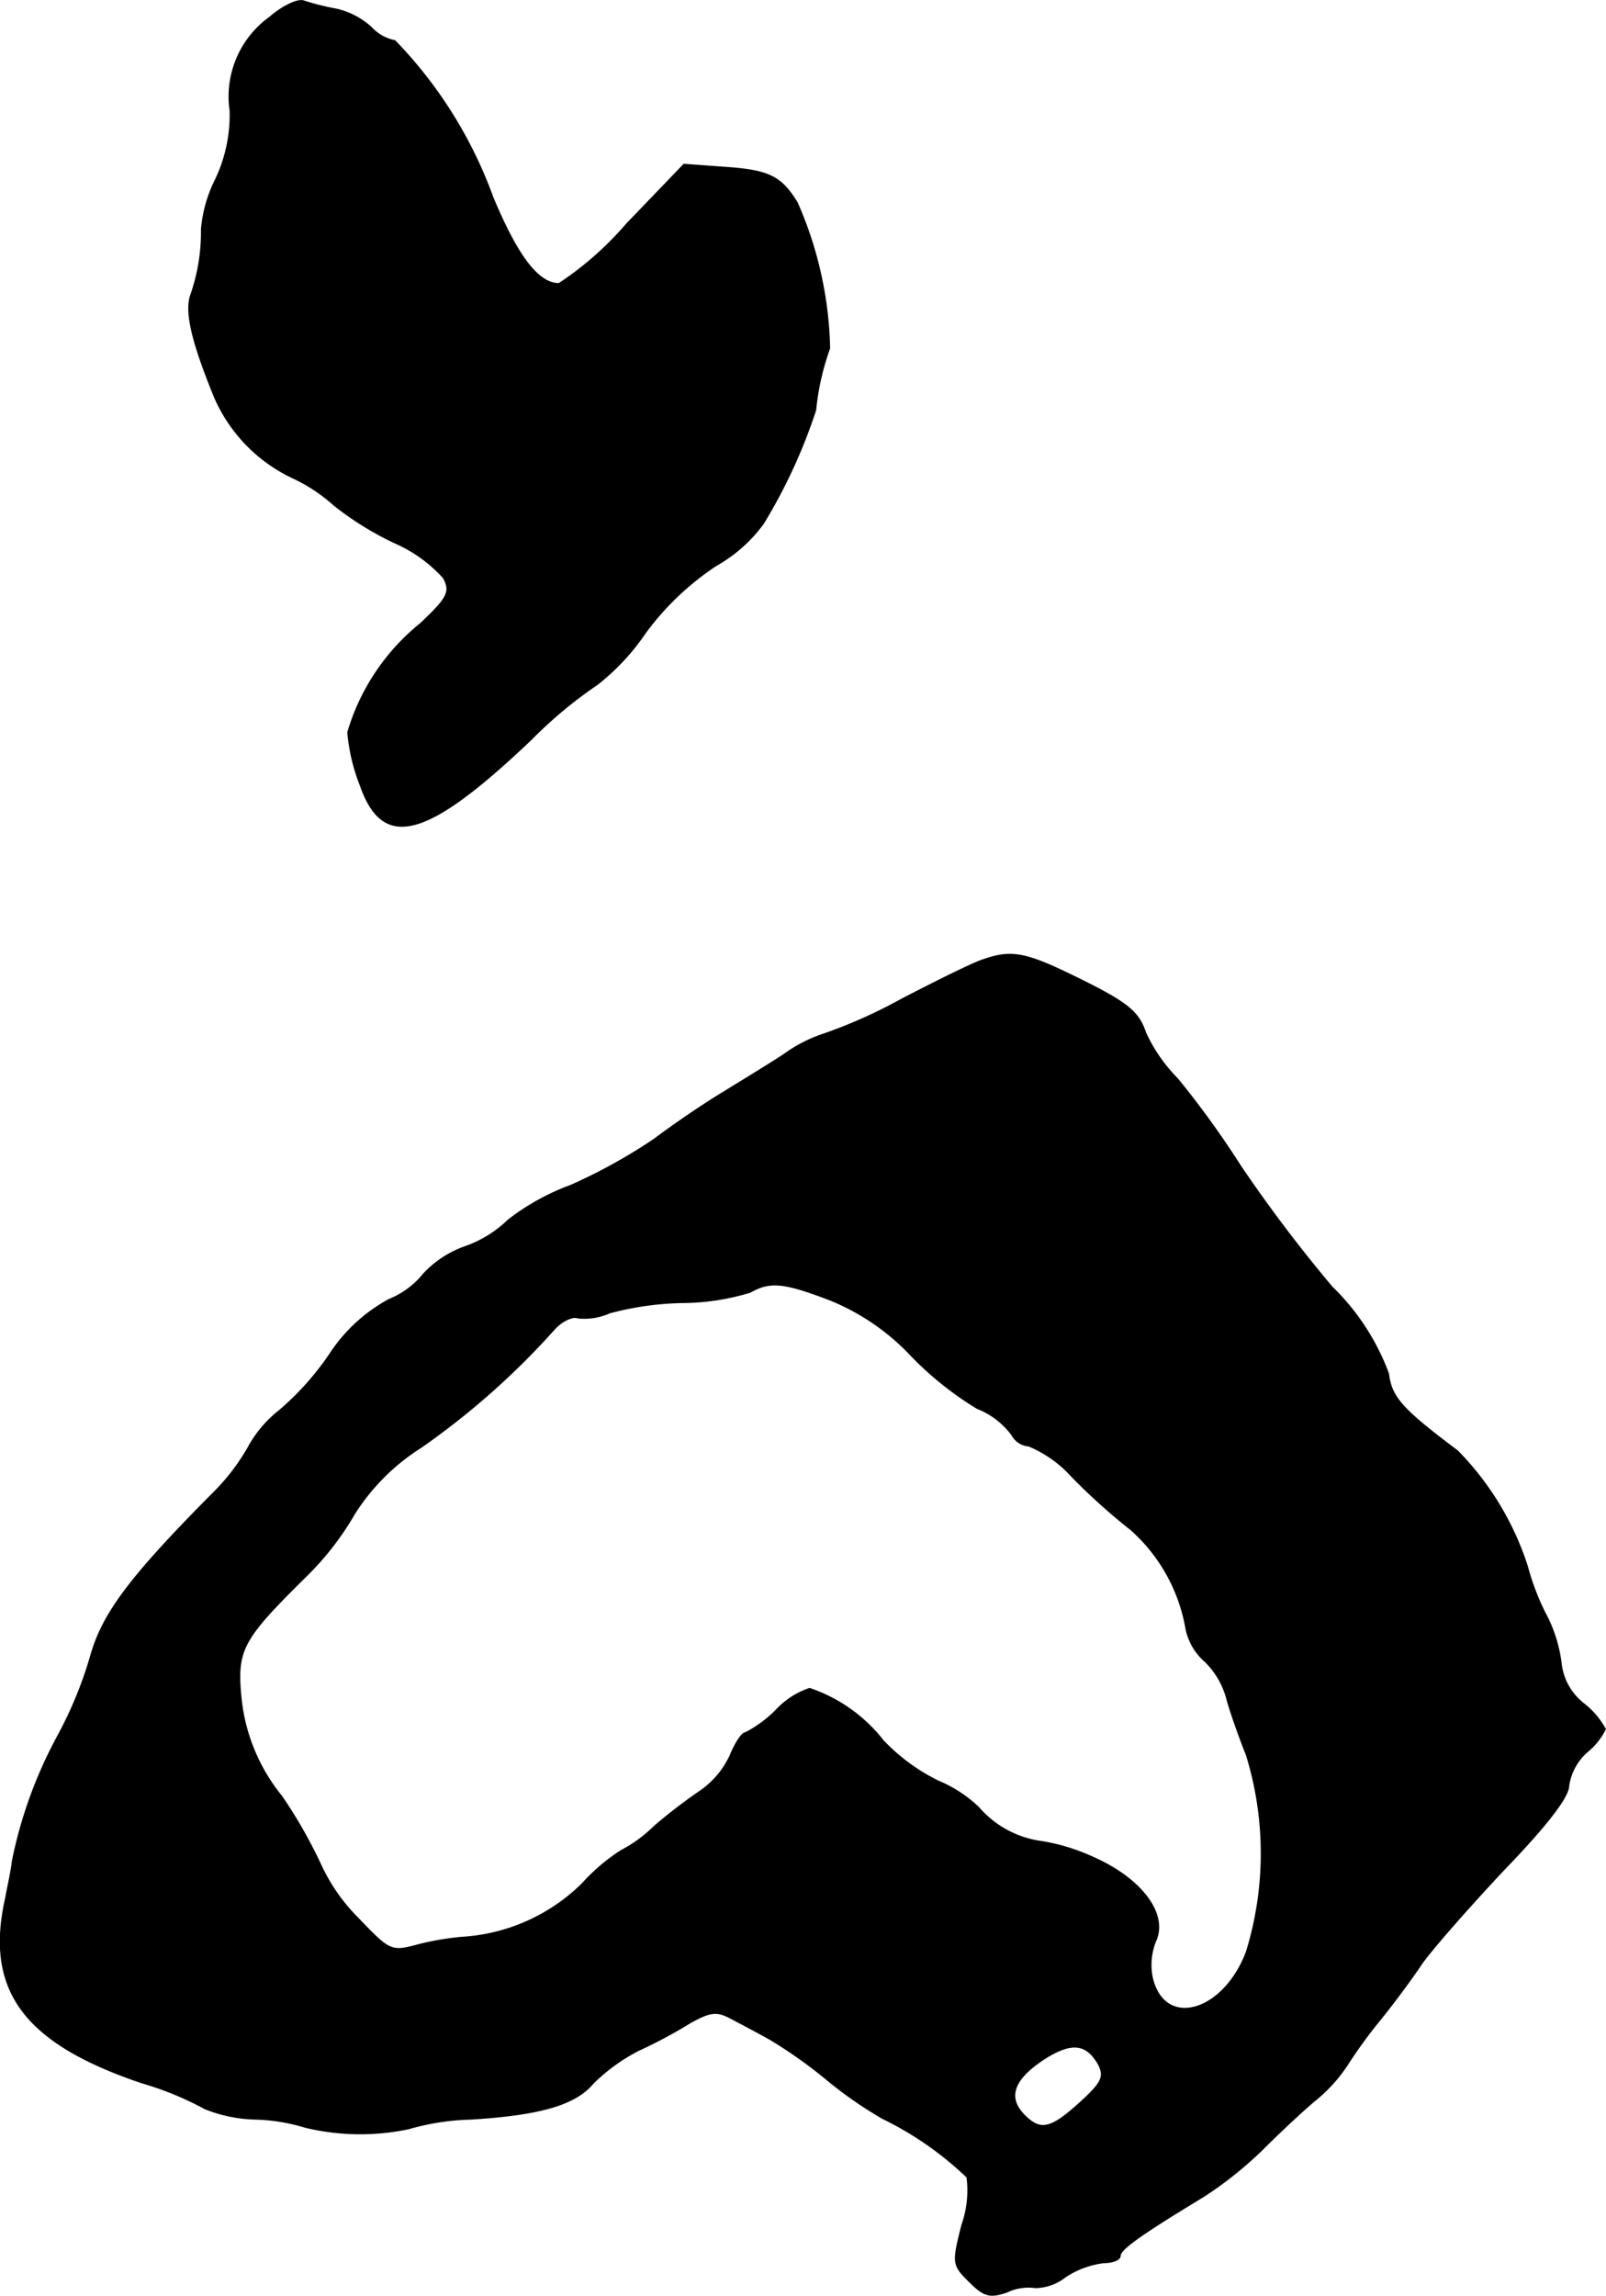 <?xml version="1.0" encoding="UTF-8"?>
<svg xmlns="http://www.w3.org/2000/svg"
     version="1.1"
     width="4.666mm"
     height="6.668mm"
     viewBox="0 0 13.227 18.901">
   <defs>
      <style type="text/css"><![CDATA[
      .a {
        stroke: #000;
        stroke-linecap: round;
        stroke-linejoin: round;
        stroke-width: 0.01px;
      }
    ]]></style>
   </defs>
   <path class="a"
         d="M2.223.141A.804.804,0,0,0,1.896.911a1.237,1.237,0,0,1-.121.569,1.126,1.126,0,0,0-.115.406,1.571,1.571,0,0,1-.091.551c-.042.139.012.376.2.836a1.311,1.311,0,0,0,.642.66,1.374,1.374,0,0,1,.339.224,2.556,2.556,0,0,0,.497.309,1.175,1.175,0,0,1,.406.291c.061.115.036.164-.188.376a1.809,1.809,0,0,0-.6.896,1.561,1.561,0,0,0,.103.436c.188.539.545.442,1.405-.376a3.601,3.601,0,0,1,.545-.454,1.893,1.893,0,0,0,.4-.43,2.293,2.293,0,0,1,.581-.551,1.22,1.22,0,0,0,.388-.345,4.472,4.472,0,0,0,.43-.933,2.088,2.088,0,0,1,.115-.509,3.13,3.13,0,0,0-.267-1.199c-.133-.218-.236-.267-.606-.291L5.633,1.353l-.472.491a2.686,2.686,0,0,1-.557.491c-.17,0-.339-.218-.545-.709A3.629,3.629,0,0,0,3.252.335a.354.354,0,0,1-.194-.109A.639.639,0,0,0,2.768.075a2.106,2.106,0,0,1-.267-.067C2.453-.01,2.326.051,2.223.141Z"/>
   <path class="a"
         d="M8.104,7.9c-.067.018-.376.17-.678.327a4.142,4.142,0,0,1-.636.285,1.185,1.185,0,0,0-.333.17c-.139.091-.388.242-.545.339s-.394.26-.521.357a4.497,4.497,0,0,1-.69.382,1.922,1.922,0,0,0-.515.285.966.966,0,0,1-.351.218.863.863,0,0,0-.345.224.701.701,0,0,1-.285.212,1.351,1.351,0,0,0-.491.454,2.333,2.333,0,0,1-.412.46.985.985,0,0,0-.26.309,1.748,1.748,0,0,1-.291.376C1.06,12.994.842,13.291.745,13.642a3.299,3.299,0,0,1-.267.648,3.688,3.688,0,0,0-.376,1.036c-.006.067-.036.2-.055.303-.17.757.151,1.193,1.127,1.52a2.604,2.604,0,0,1,.515.212,1.184,1.184,0,0,0,.412.085,1.551,1.551,0,0,1,.412.067,1.931,1.931,0,0,0,.854.012,2.016,2.016,0,0,1,.515-.079c.575-.036.86-.121,1.005-.297a1.53,1.53,0,0,1,.369-.267,4.038,4.038,0,0,0,.43-.23c.164-.091.218-.097.333-.036.079.042.23.121.327.176a3.863,3.863,0,0,1,.454.321A3.38,3.38,0,0,0,7.268,17.44a2.721,2.721,0,0,1,.697.485.85.85,0,0,1-.042.394c-.079.315-.079.327.061.466.121.121.17.133.309.085a.411.411,0,0,1,.236-.036.413.413,0,0,0,.248-.091.744.744,0,0,1,.315-.115c.073,0,.133-.024.133-.055,0-.055.17-.176.69-.491a3.177,3.177,0,0,0,.491-.394c.133-.133.327-.315.43-.4a1.274,1.274,0,0,0,.254-.279,4.097,4.097,0,0,1,.267-.369c.109-.133.267-.345.351-.472.085-.121.388-.466.678-.775.351-.363.533-.6.533-.69a.46.46,0,0,1,.151-.279.563.563,0,0,0,.151-.188.68.68,0,0,0-.182-.212.489.489,0,0,1-.182-.327,1.171,1.171,0,0,0-.133-.418,2,2,0,0,1-.145-.382,2.407,2.407,0,0,0-.575-.951c-.46-.345-.545-.442-.569-.636a1.93,1.93,0,0,0-.466-.715,11.908,11.908,0,0,1-.751-.993,7.684,7.684,0,0,0-.521-.721A1.316,1.316,0,0,1,9.436,8.506c-.061-.182-.151-.254-.612-.478C8.449,7.846,8.328,7.822,8.104,7.9ZM6.844,10.705a1.889,1.889,0,0,1,.654.448,2.699,2.699,0,0,0,.551.442.651.651,0,0,1,.285.218.172.172,0,0,0,.139.091.994.994,0,0,1,.357.254,5.067,5.067,0,0,0,.485.436,1.414,1.414,0,0,1,.454.818.485.485,0,0,0,.157.267.672.672,0,0,1,.176.297c.018.073.091.291.164.472a2.746,2.746,0,0,1,0,1.623c-.188.497-.672.636-.775.218a.521.521,0,0,1,.024-.303c.109-.23-.121-.527-.533-.703a1.628,1.628,0,0,0-.406-.121.828.828,0,0,1-.515-.279,1.083,1.083,0,0,0-.333-.218,1.597,1.597,0,0,1-.454-.333,1.294,1.294,0,0,0-.606-.43.665.665,0,0,0-.279.182,1.023,1.023,0,0,1-.248.182c-.03,0-.085.085-.127.188a.729.729,0,0,1-.236.285,4.493,4.493,0,0,0-.388.297,1.126,1.126,0,0,1-.273.2,1.578,1.578,0,0,0-.321.273,1.543,1.543,0,0,1-.993.442,2.293,2.293,0,0,0-.357.061c-.224.061-.236.055-.497-.218a1.523,1.523,0,0,1-.303-.43,3.944,3.944,0,0,0-.327-.575,1.525,1.525,0,0,1-.333-.793c-.042-.412,0-.491.527-1.012a2.398,2.398,0,0,0,.406-.521,1.756,1.756,0,0,1,.545-.545A6.318,6.318,0,0,0,4.567,10.941c.061-.067.151-.109.194-.091a.508.508,0,0,0,.26-.042,2.481,2.481,0,0,1,.612-.085,1.938,1.938,0,0,0,.545-.085C6.341,10.547,6.45,10.553,6.844,10.705Zm2.205,6.293c.048.097.024.145-.109.273-.279.26-.363.285-.503.145-.151-.151-.091-.309.194-.485C8.837,16.81,8.952,16.828,9.049,16.998Z"/>
</svg>
